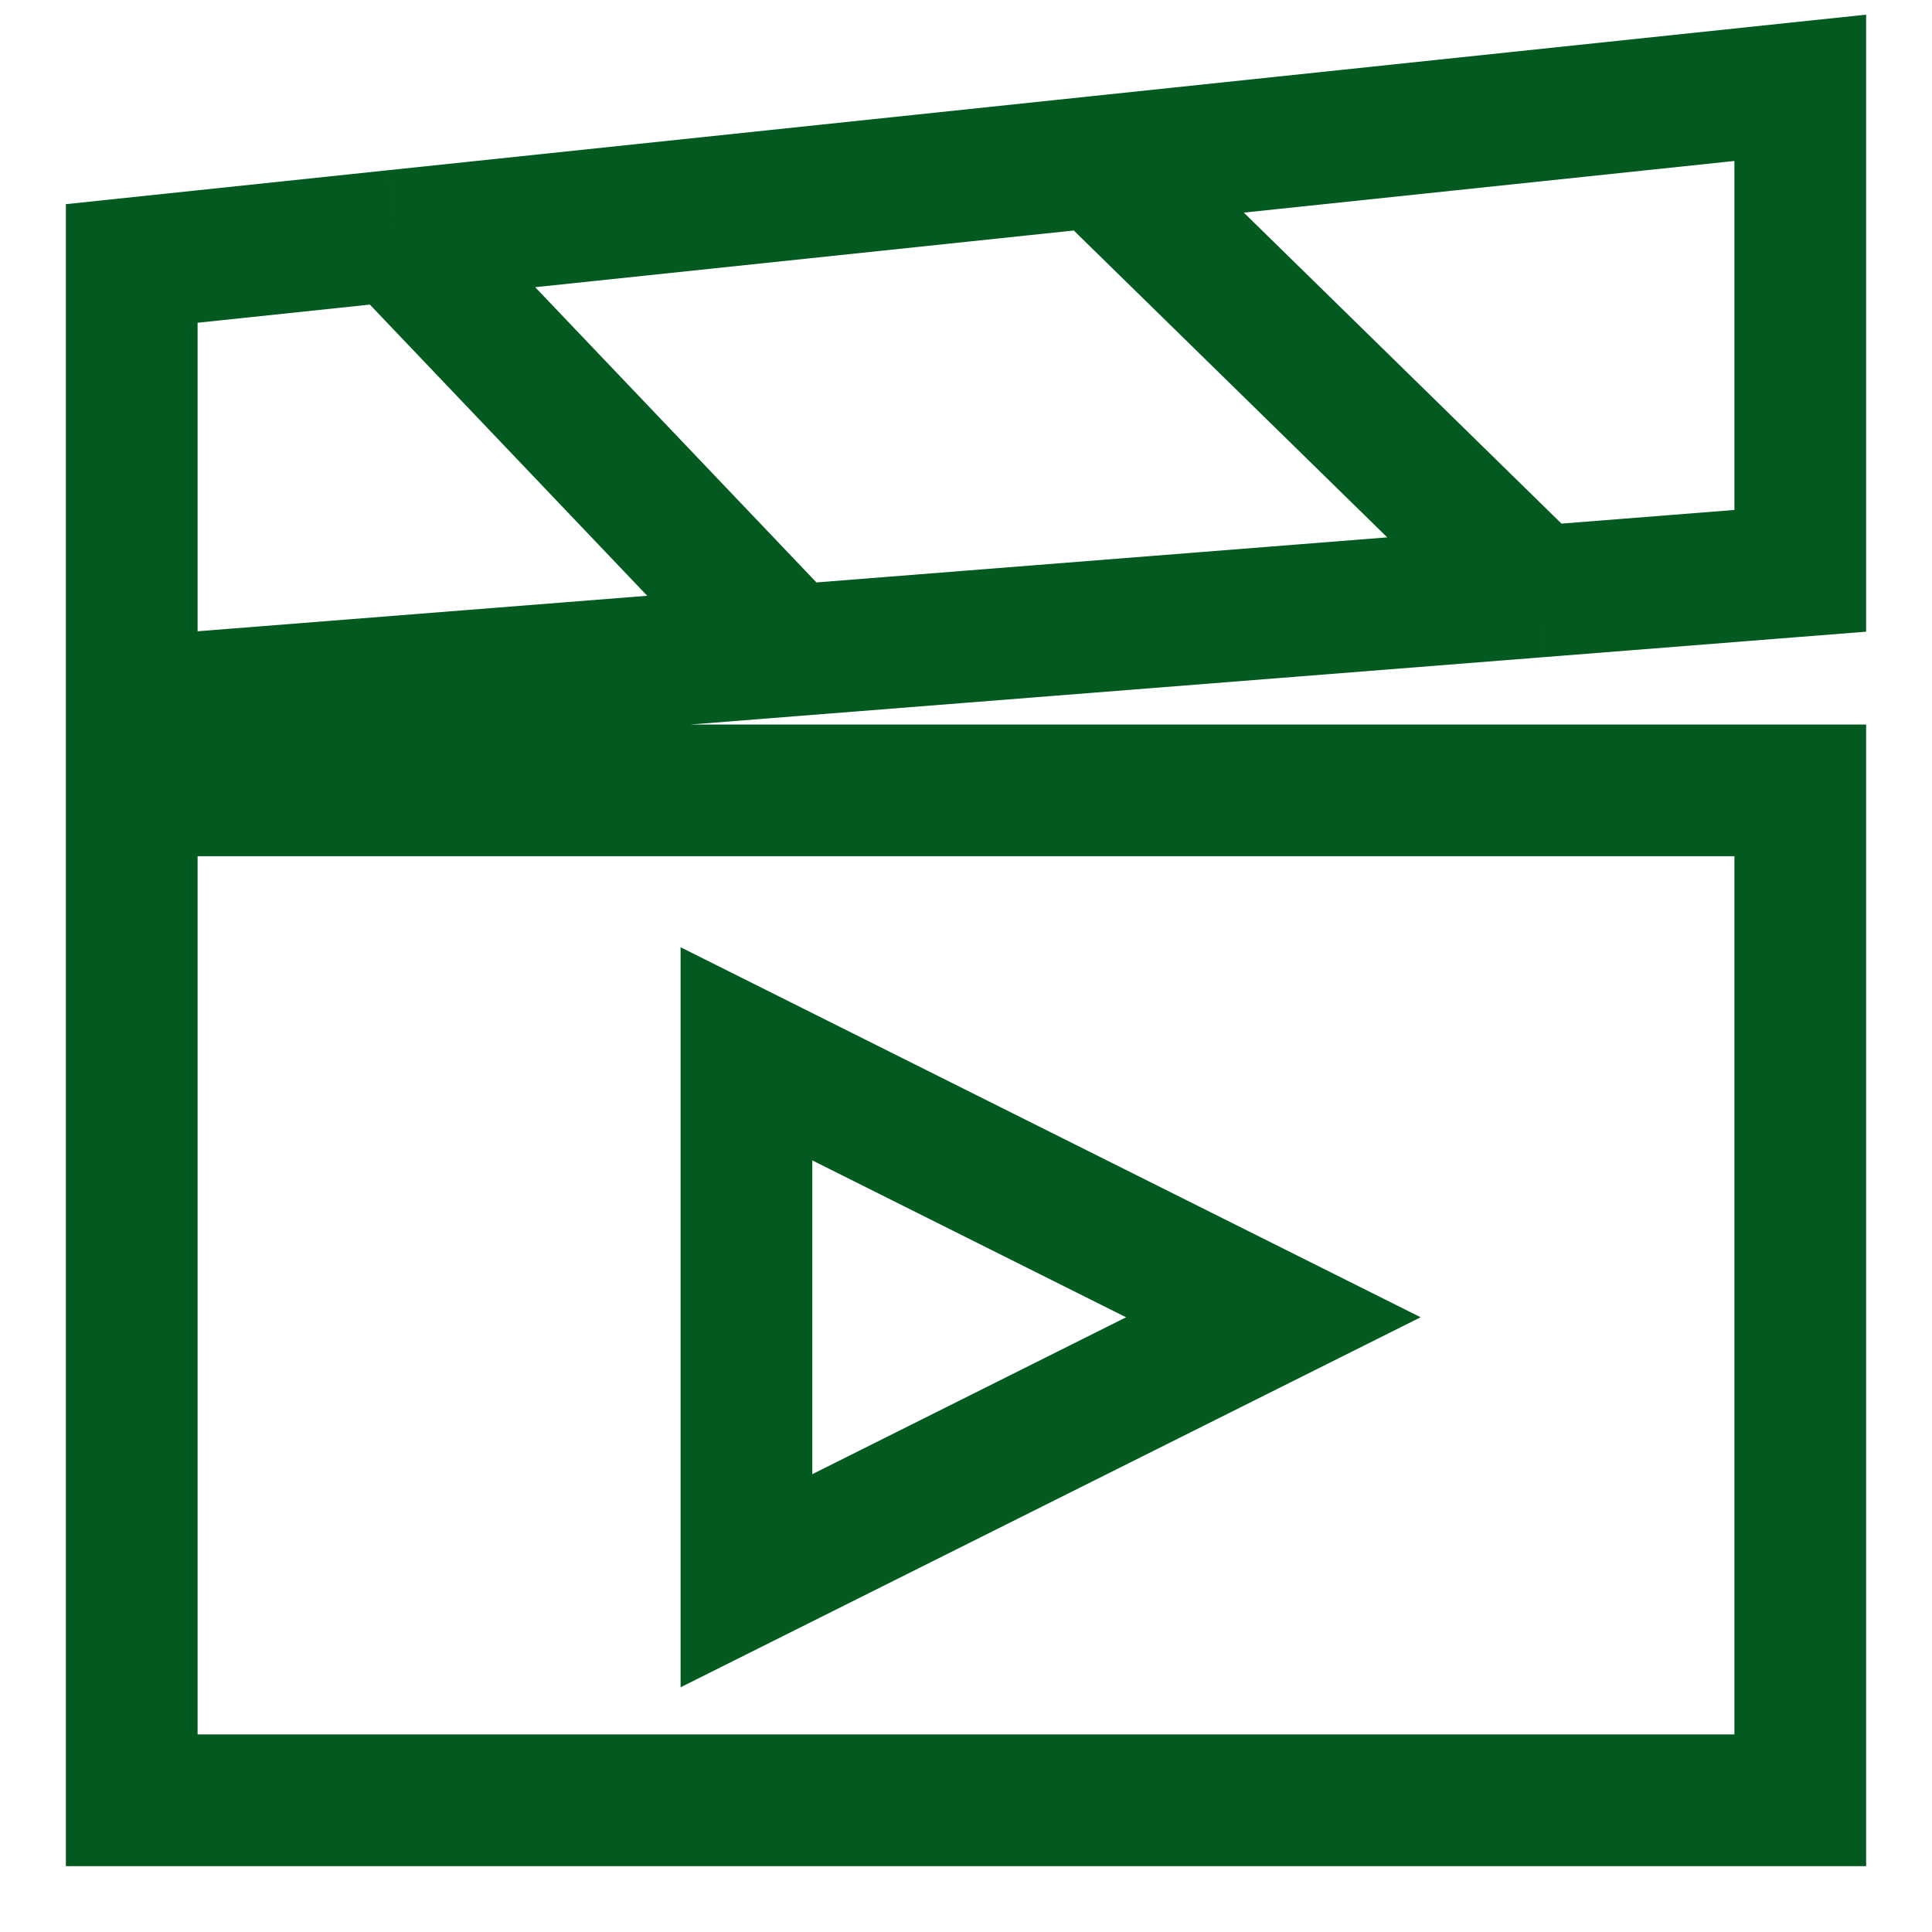 <svg width="22" height="22" viewBox="0 0 22 22" fill="none" xmlns="http://www.w3.org/2000/svg">
<path d="M4.5 2.684L1.5 3V8L9 7.408M4.5 2.684L9 7.408M4.5 2.684L12.5 1.842M9 7.408L17.5 6.737M12.5 1.842L20.5 1V6.5L17.5 6.737M12.5 1.842L17.5 6.737M1.5 9V20.5H20.5V9H1.5Z" stroke="#035A21" stroke-width="1.5"/>
<path d="M8.5 18V12L14.5 15L8.5 18Z" stroke="#035A21" stroke-width="1.5"/>
</svg>

